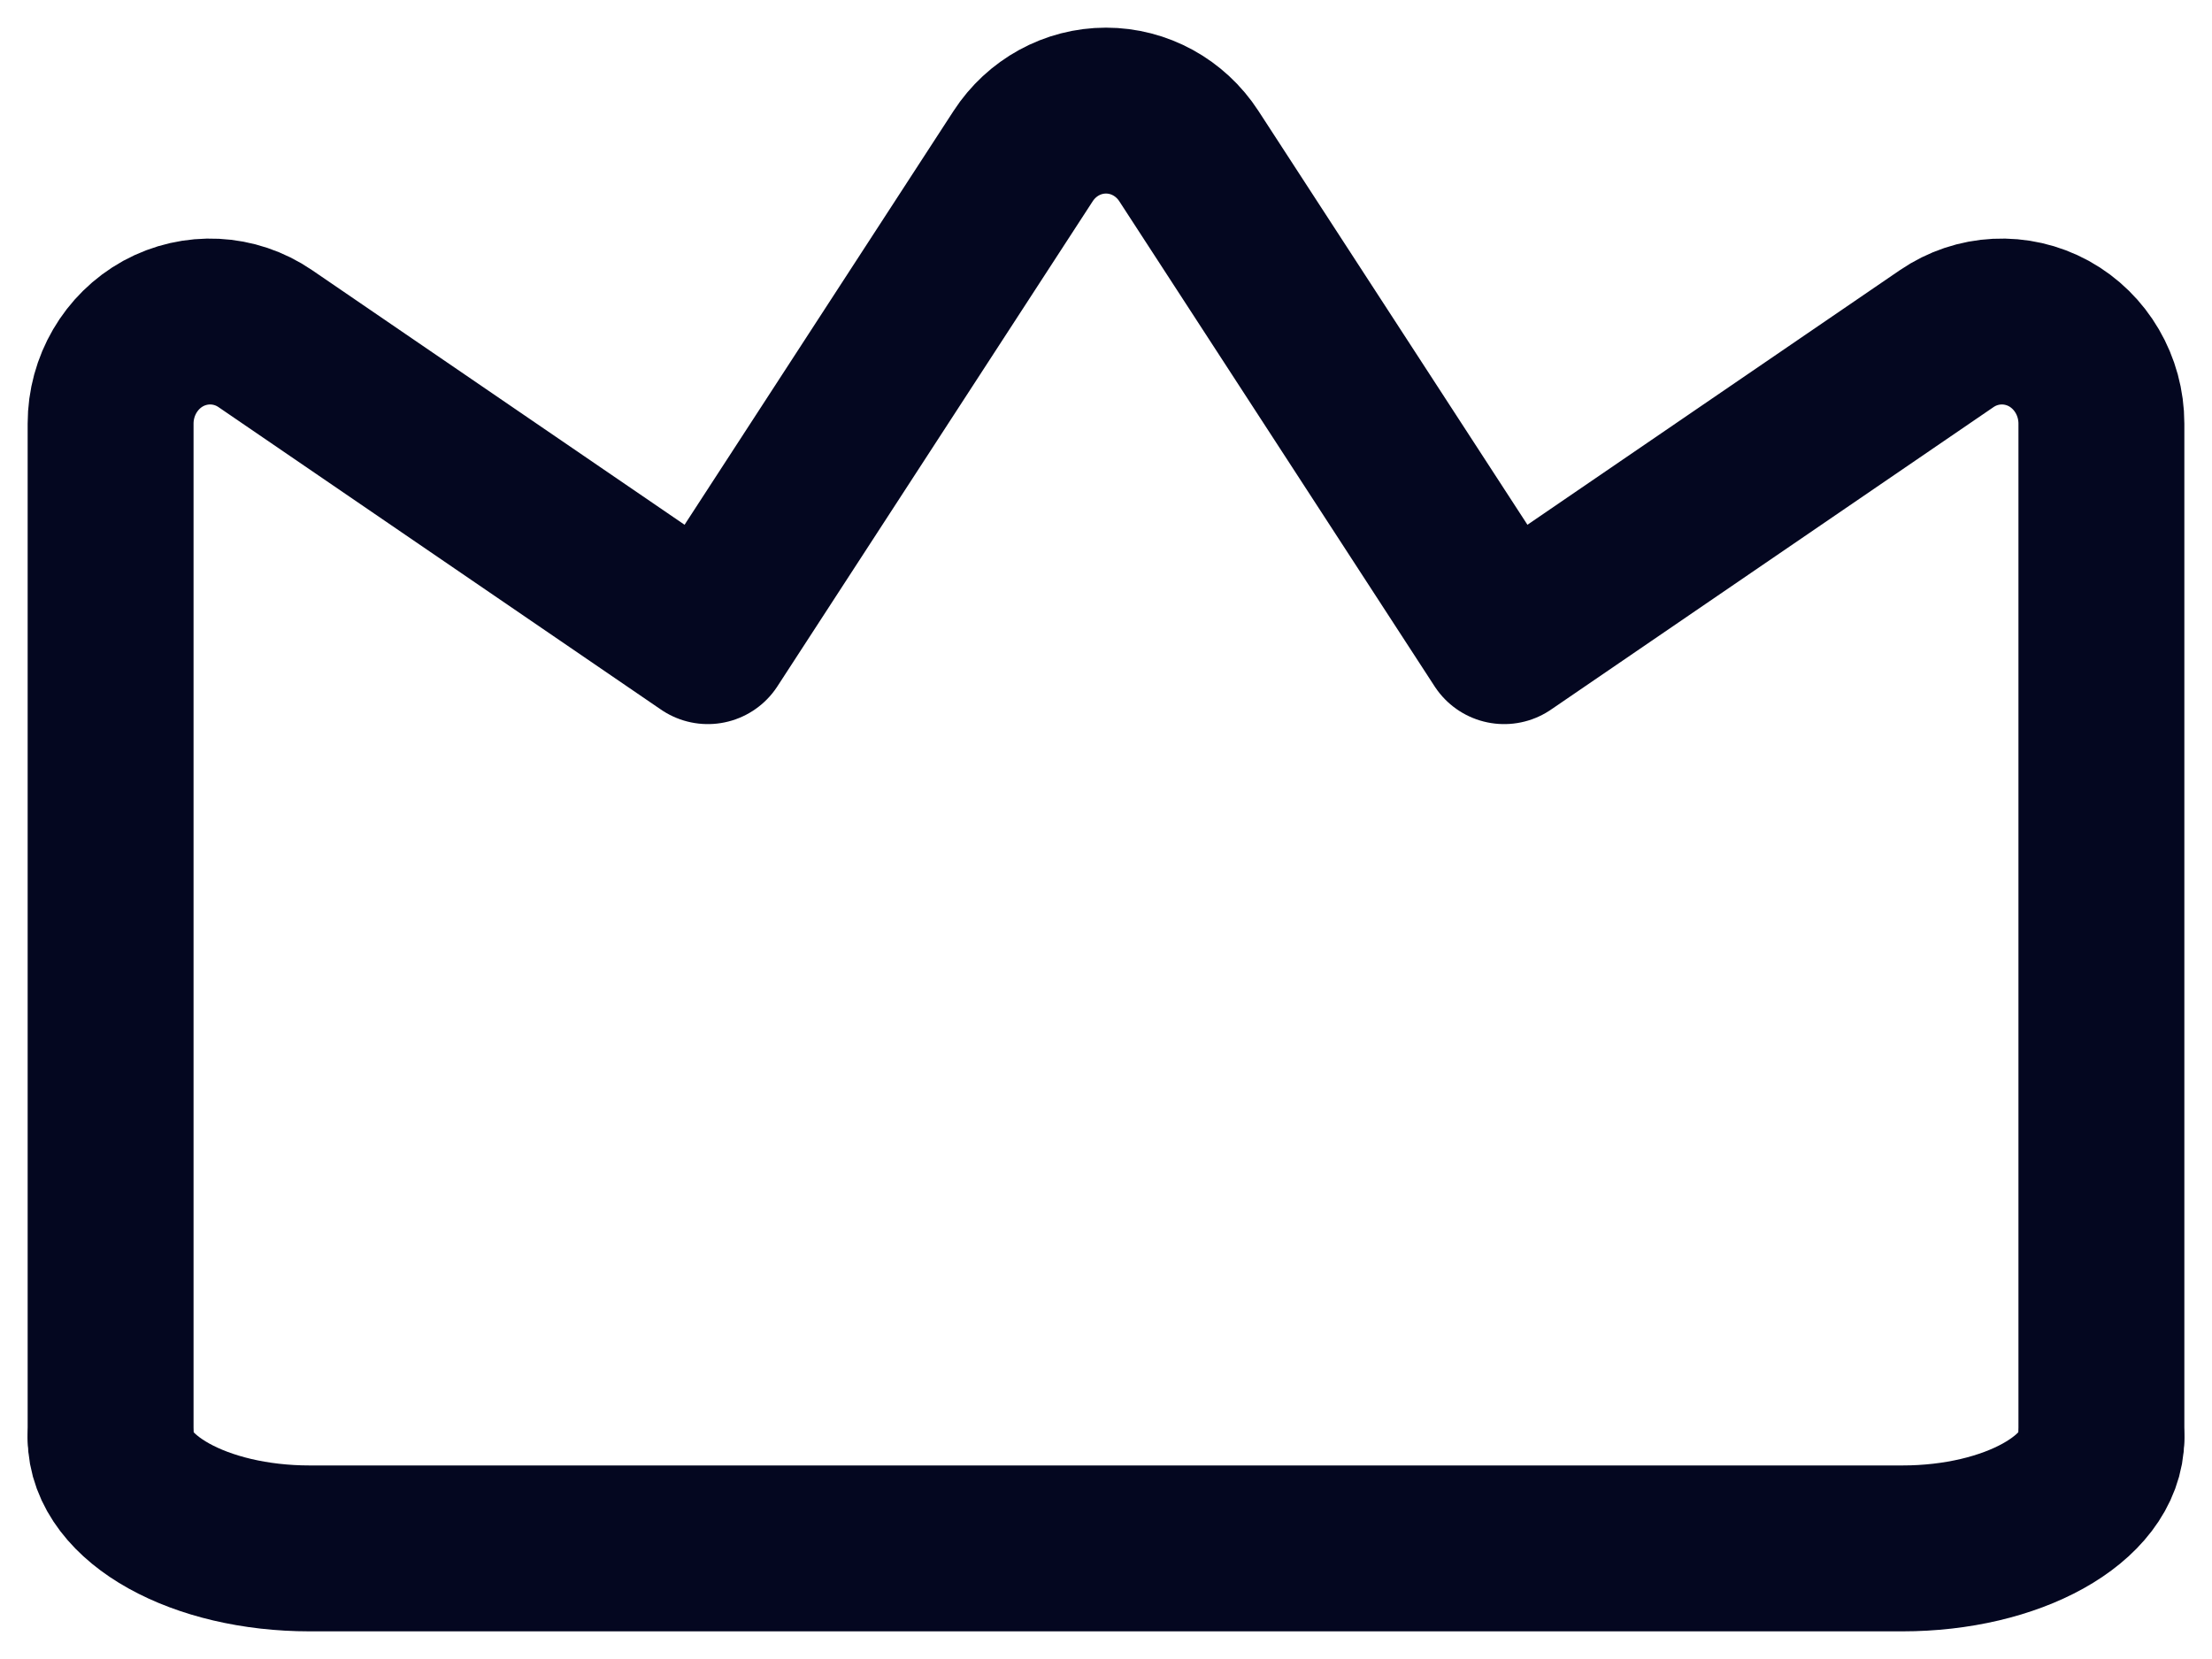 <svg width="20" height="15" viewBox="0 0 20 15" fill="none" xmlns="http://www.w3.org/2000/svg">
<path d="M1 13C1 13.552 1.806 14 2.8 14H17.2C18.194 14 19 13.552 19 13" stroke="#040720" stroke-width="1.5" stroke-linecap="round" stroke-linejoin="round"/>
<path d="M1 13V3.83C1 3.49 1.183 3.177 1.475 3.016C1.768 2.856 2.123 2.873 2.399 3.062L6.4 5.797L9.251 1.411C9.418 1.154 9.699 1 10 1C10.301 1 10.582 1.154 10.749 1.411L13.6 5.797L17.601 3.062C17.877 2.873 18.232 2.856 18.525 3.016C18.817 3.177 19 3.49 19 3.83V13" stroke="#040720" stroke-width="1.5" stroke-linecap="round" stroke-linejoin="round"/>
</svg>

